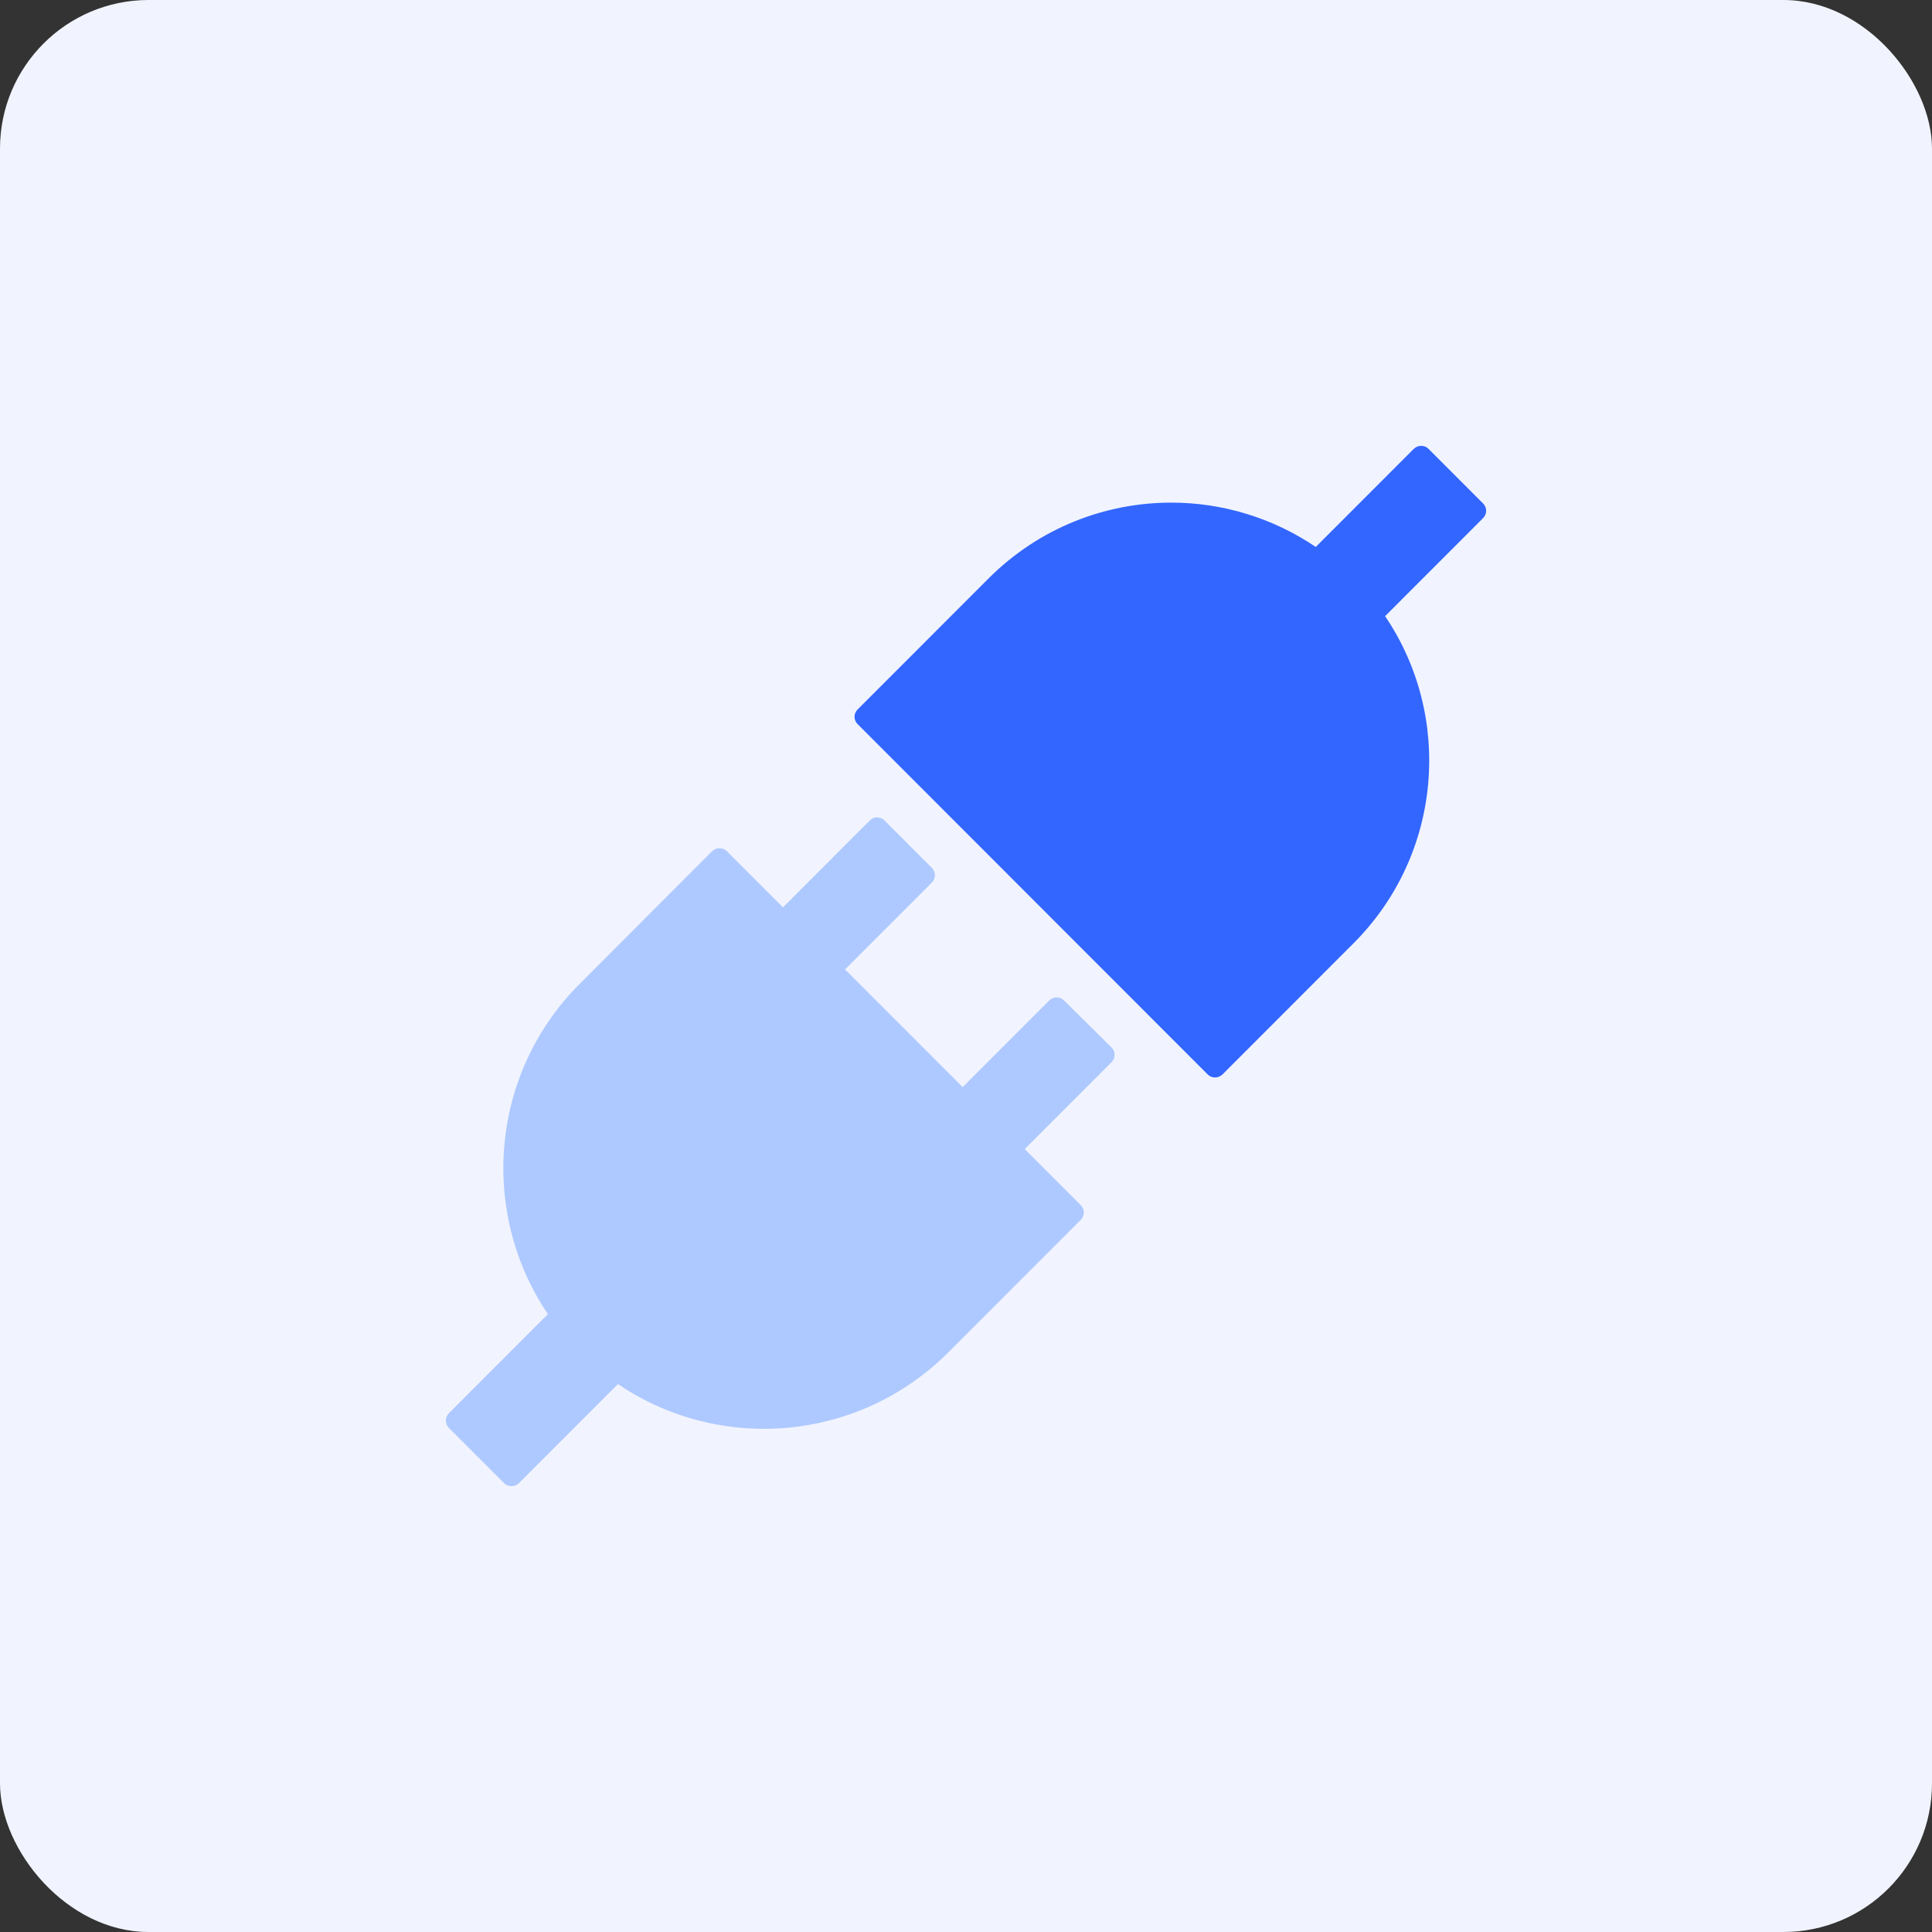 <svg width="52" height="52" viewBox="0 0 52 52" fill="none" xmlns="http://www.w3.org/2000/svg">
<rect x="0" y="0" width="52" height="52" fill="#333333" stroke="none"/>
<rect width="52" height="52" rx="4" fill="#F1F4FE"/>
<path d="M39.919 13.552L38.448 12.08C38.392 12.024 38.321 12 38.251 12C38.18 12 38.109 12.028 38.053 12.08L35.414 14.721C34.264 13.943 32.911 13.528 31.526 13.528C29.749 13.528 27.973 14.207 26.616 15.56L23.081 19.097C22.973 19.206 22.973 19.38 23.081 19.488L32.506 28.92C32.563 28.976 32.633 29 32.704 29C32.775 29 32.845 28.972 32.902 28.92L36.436 25.383C38.825 22.988 39.108 19.281 37.28 16.584L39.919 13.943C40.027 13.834 40.027 13.66 39.919 13.552Z" fill="#3366FF"/>
<path d="M28.637 26.926C28.528 26.816 28.352 26.816 28.242 26.926L25.91 29.26L22.744 26.093L25.082 23.754C25.191 23.644 25.191 23.468 25.082 23.359L23.806 22.082C23.697 21.973 23.52 21.973 23.411 22.082L21.074 24.421L19.565 22.911C19.512 22.858 19.441 22.83 19.365 22.83C19.294 22.83 19.222 22.858 19.165 22.911L15.6 26.483C13.186 28.898 12.901 32.646 14.748 35.37L12.082 38.038C11.973 38.147 11.973 38.324 12.082 38.433L13.567 39.919C13.624 39.976 13.696 40 13.767 40C13.839 40 13.91 39.971 13.967 39.919L16.633 37.252C17.813 38.057 19.189 38.457 20.56 38.457C22.354 38.457 24.149 37.771 25.52 36.404L29.09 32.832C29.199 32.722 29.199 32.546 29.09 32.437L27.581 30.927L29.918 28.588C30.027 28.479 30.027 28.302 29.918 28.193L28.637 26.926Z" fill="#AEC9FF"/>
</svg>
